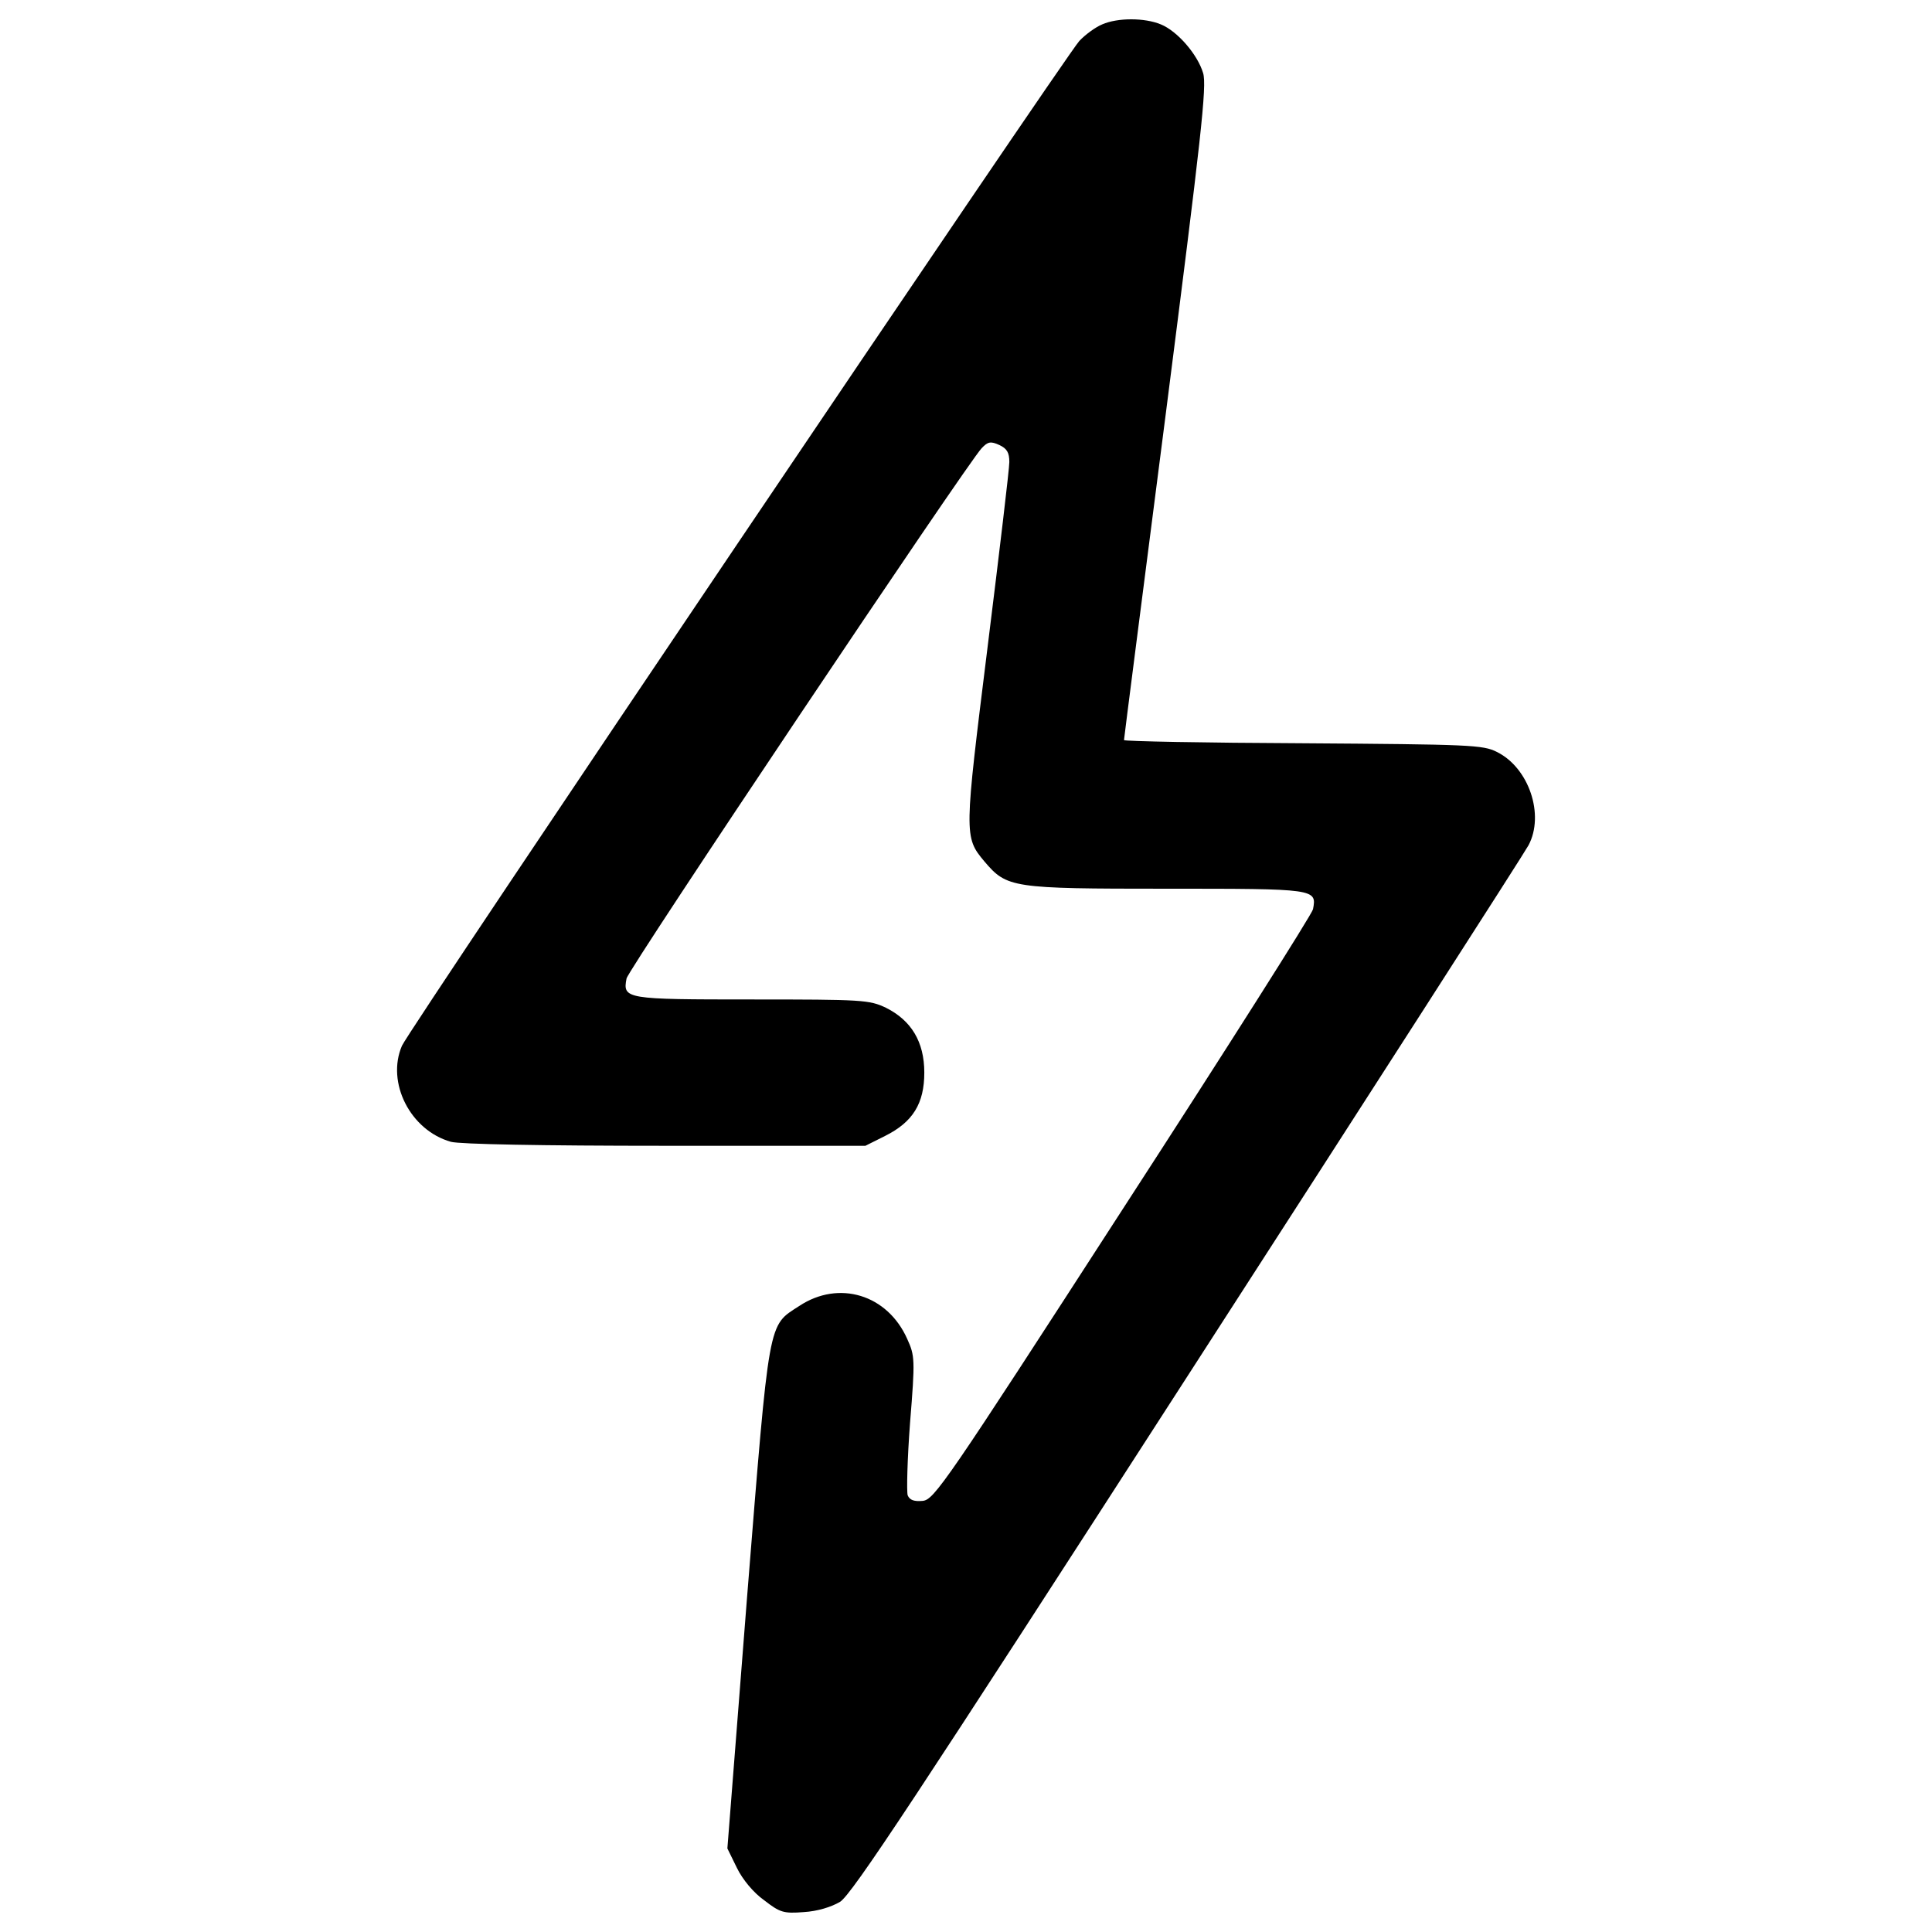 <?xml version="1.0" encoding="utf-8"?>
<!-- Svg Vector Icons : http://www.onlinewebfonts.com/icon -->
<!DOCTYPE svg PUBLIC "-//W3C//DTD SVG 1.1//EN" "http://www.w3.org/Graphics/SVG/1.1/DTD/svg11.dtd">
<svg version="1.1" xmlns="http://www.w3.org/2000/svg" xmlns:xlink="http://www.w3.org/1999/xlink" x="0px" y="0px" viewBox="0 0 1000 1000" enable-background="new 0 0 1000 1000" xml:space="preserve">
<g><g transform="translate(0,511) scale(0.1,-0.1)"><path d="M5705.2,4983.9c-34.8-14.3-88-53.2-118.7-86c-71.6-77.8-3469.2-5114.8-3506-5200.7c-81.9-190.3,43-438,253.8-497.3c47.1-12.3,462.6-20.5,1111.4-20.5h1033.6l102.3,51.2c143.3,71.6,202.6,167.8,202.6,327.5s-67.5,270.2-198.5,335.7c-86,40.9-120.8,43-695.9,43c-652.9,0-667.2,2.1-646.8,108.5c8.2,47.1,1766.3,2671,1838,2744.7c32.7,34.8,47.1,36.8,92.1,16.4c38.9-18.4,51.2-38.9,51.2-88c0-34.8-51.2-464.6-112.6-957.9c-120.8-972.2-122.8-982.4-16.4-1109.3c116.6-137.1,141.2-141.2,939.4-141.2c775.7,0,781.8,0,761.4-106.4c-6.1-26.6-448.2-724.5-984.5-1551.4C4894.7-2566.4,4835.3-2652.4,4776-2658.5c-45-4.1-67.5,4.1-77.8,28.7c-6.1,18.4-2,188.3,12.3,376.6c26.6,327.5,24.6,345.9-14.3,431.9c-102.3,231.3-354.1,307-558.8,171.9c-163.7-106.4-153.5-49.1-270.2-1502.3l-102.3-1305.8l49.1-100.3c28.7-59.4,86-129,141.2-167.8c81.9-63.5,100.3-69.6,204.7-61.4c71.6,4.1,143.3,26.6,188.3,53.2c61.4,38.9,390.9,538.3,1799.1,2722.1C7097-540.2,7891.1,696,7911.6,734.9c83.9,157.6,2.1,401.2-163.7,483c-71.6,36.8-141.2,38.9-1002.9,45c-509.6,2.1-927.2,10.2-927.2,16.4c0,8.2,98.2,769.6,217,1694.7c182.2,1424.5,212.9,1692.6,192.4,1758.1c-28.7,96.2-133,217-219,251.8C5924.2,5018.7,5785,5018.7,5705.2,4983.9z"/></g></g>
</svg>